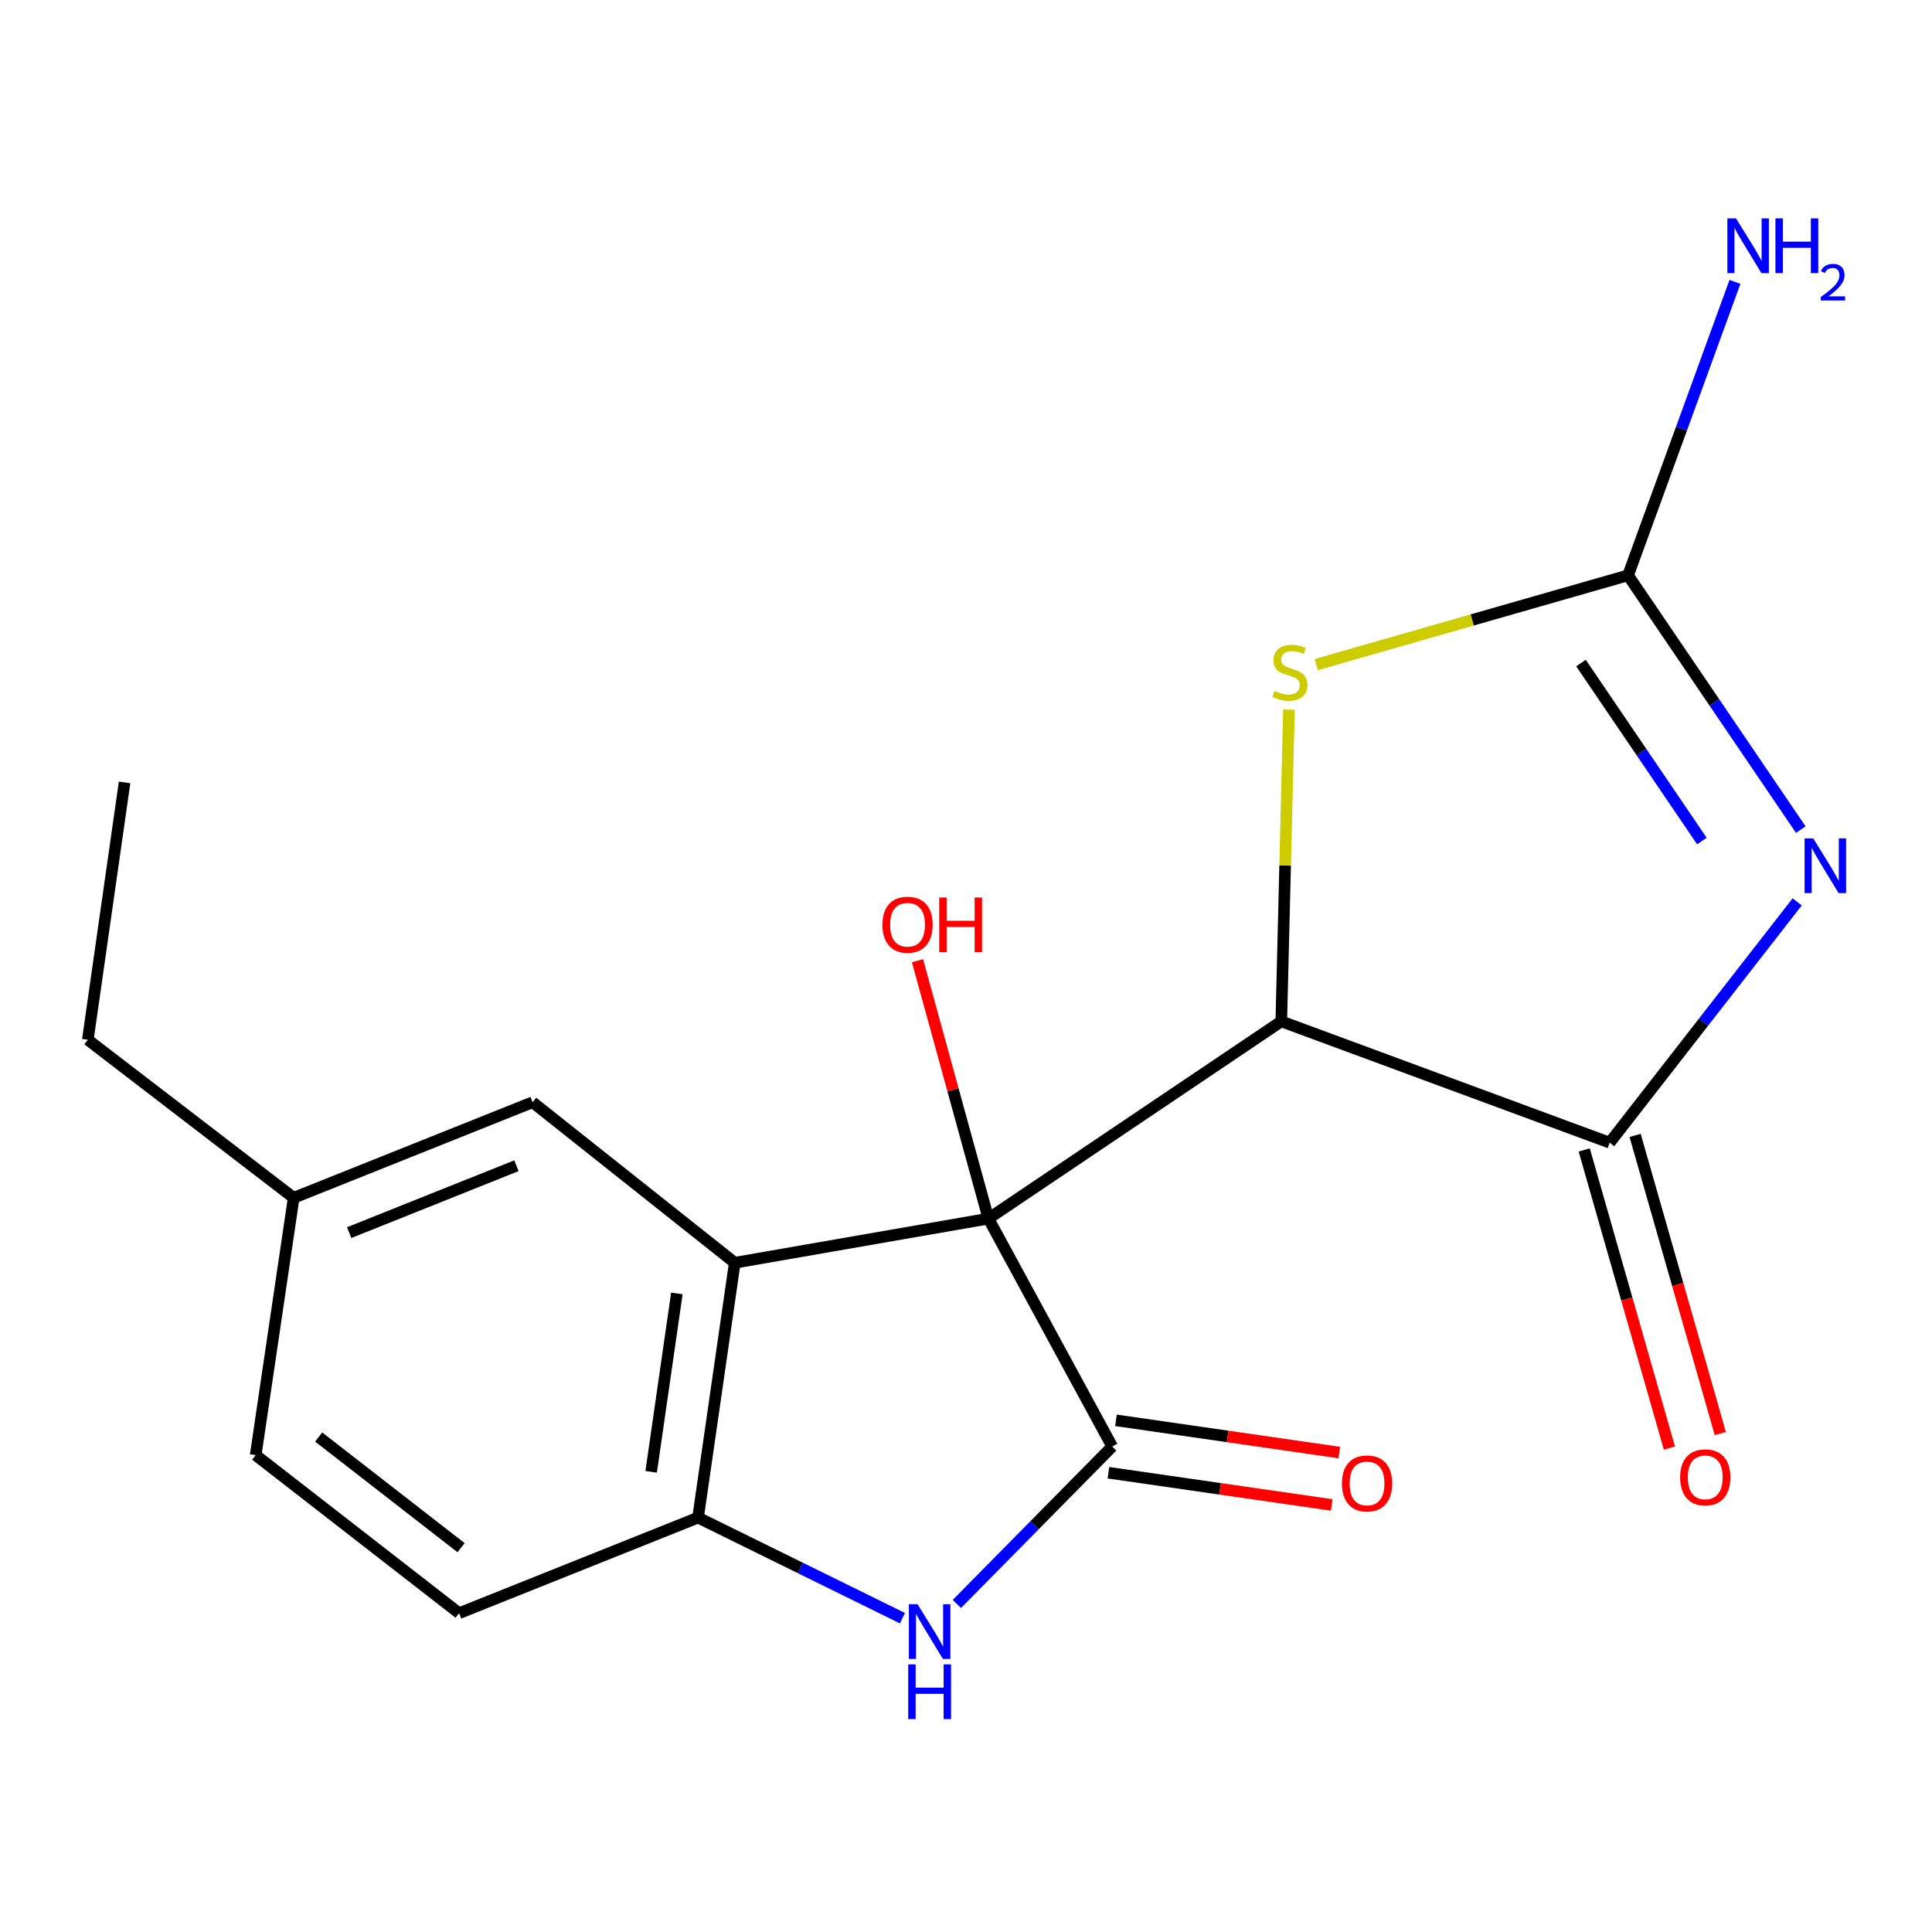 <?xml version='1.0' encoding='iso-8859-1'?>
<svg version='1.1' baseProfile='full'
              xmlns='http://www.w3.org/2000/svg'
                      xmlns:rdkit='http://www.rdkit.org/xml'
                      xmlns:xlink='http://www.w3.org/1999/xlink'
                  xml:space='preserve'
width='1000px' height='1000px' viewBox='0 0 1000 1000'>
<!-- END OF HEADER -->
<rect style='opacity:1.0;fill:#FFFFFF;stroke:none' width='1000' height='1000' x='0' y='0'> </rect>
<path class='bond-0' d='M 511.604,630.752 L 663.197,528.66' style='fill:none;fill-rule:evenodd;stroke:#000000;stroke-width:6px;stroke-linecap:butt;stroke-linejoin:miter;stroke-opacity:1' />
<path class='bond-2' d='M 511.604,630.752 L 575.672,748.72' style='fill:none;fill-rule:evenodd;stroke:#000000;stroke-width:6px;stroke-linecap:butt;stroke-linejoin:miter;stroke-opacity:1' />
<path class='bond-3' d='M 511.604,630.752 L 380.317,653.6' style='fill:none;fill-rule:evenodd;stroke:#000000;stroke-width:6px;stroke-linecap:butt;stroke-linejoin:miter;stroke-opacity:1' />
<path class='bond-12' d='M 511.604,630.752 L 493.246,564.004' style='fill:none;fill-rule:evenodd;stroke:#000000;stroke-width:6px;stroke-linecap:butt;stroke-linejoin:miter;stroke-opacity:1' />
<path class='bond-12' d='M 493.246,564.004 L 474.889,497.257' style='fill:none;fill-rule:evenodd;stroke:#FF0000;stroke-width:6px;stroke-linecap:butt;stroke-linejoin:miter;stroke-opacity:1' />
<path class='bond-4' d='M 663.197,528.66 L 833.162,591.45' style='fill:none;fill-rule:evenodd;stroke:#000000;stroke-width:6px;stroke-linecap:butt;stroke-linejoin:miter;stroke-opacity:1' />
<path class='bond-7' d='M 663.197,528.66 L 665.181,447.982' style='fill:none;fill-rule:evenodd;stroke:#000000;stroke-width:6px;stroke-linecap:butt;stroke-linejoin:miter;stroke-opacity:1' />
<path class='bond-7' d='M 665.181,447.982 L 667.164,367.303' style='fill:none;fill-rule:evenodd;stroke:#CCCC00;stroke-width:6px;stroke-linecap:butt;stroke-linejoin:miter;stroke-opacity:1' />
<path class='bond-1' d='M 930.22,466.809 L 881.691,529.129' style='fill:none;fill-rule:evenodd;stroke:#0000FF;stroke-width:6px;stroke-linecap:butt;stroke-linejoin:miter;stroke-opacity:1' />
<path class='bond-1' d='M 881.691,529.129 L 833.162,591.45' style='fill:none;fill-rule:evenodd;stroke:#000000;stroke-width:6px;stroke-linecap:butt;stroke-linejoin:miter;stroke-opacity:1' />
<path class='bond-20' d='M 932.078,429.404 L 887.377,363.598' style='fill:none;fill-rule:evenodd;stroke:#0000FF;stroke-width:6px;stroke-linecap:butt;stroke-linejoin:miter;stroke-opacity:1' />
<path class='bond-20' d='M 887.377,363.598 L 842.676,297.793' style='fill:none;fill-rule:evenodd;stroke:#000000;stroke-width:6px;stroke-linecap:butt;stroke-linejoin:miter;stroke-opacity:1' />
<path class='bond-20' d='M 880.894,435.322 L 849.603,389.258' style='fill:none;fill-rule:evenodd;stroke:#0000FF;stroke-width:6px;stroke-linecap:butt;stroke-linejoin:miter;stroke-opacity:1' />
<path class='bond-20' d='M 849.603,389.258 L 818.312,343.194' style='fill:none;fill-rule:evenodd;stroke:#000000;stroke-width:6px;stroke-linecap:butt;stroke-linejoin:miter;stroke-opacity:1' />
<path class='bond-6' d='M 575.672,748.72 L 535.476,789.461' style='fill:none;fill-rule:evenodd;stroke:#000000;stroke-width:6px;stroke-linecap:butt;stroke-linejoin:miter;stroke-opacity:1' />
<path class='bond-6' d='M 535.476,789.461 L 495.279,830.201' style='fill:none;fill-rule:evenodd;stroke:#0000FF;stroke-width:6px;stroke-linecap:butt;stroke-linejoin:miter;stroke-opacity:1' />
<path class='bond-10' d='M 573.716,762.28 L 631.506,770.615' style='fill:none;fill-rule:evenodd;stroke:#000000;stroke-width:6px;stroke-linecap:butt;stroke-linejoin:miter;stroke-opacity:1' />
<path class='bond-10' d='M 631.506,770.615 L 689.295,778.951' style='fill:none;fill-rule:evenodd;stroke:#FF0000;stroke-width:6px;stroke-linecap:butt;stroke-linejoin:miter;stroke-opacity:1' />
<path class='bond-10' d='M 577.628,735.161 L 635.417,743.497' style='fill:none;fill-rule:evenodd;stroke:#000000;stroke-width:6px;stroke-linecap:butt;stroke-linejoin:miter;stroke-opacity:1' />
<path class='bond-10' d='M 635.417,743.497 L 693.207,751.833' style='fill:none;fill-rule:evenodd;stroke:#FF0000;stroke-width:6px;stroke-linecap:butt;stroke-linejoin:miter;stroke-opacity:1' />
<path class='bond-8' d='M 380.317,653.6 L 361.305,785.511' style='fill:none;fill-rule:evenodd;stroke:#000000;stroke-width:6px;stroke-linecap:butt;stroke-linejoin:miter;stroke-opacity:1' />
<path class='bond-8' d='M 350.346,669.478 L 337.038,761.816' style='fill:none;fill-rule:evenodd;stroke:#000000;stroke-width:6px;stroke-linecap:butt;stroke-linejoin:miter;stroke-opacity:1' />
<path class='bond-9' d='M 380.317,653.6 L 275.683,570.52' style='fill:none;fill-rule:evenodd;stroke:#000000;stroke-width:6px;stroke-linecap:butt;stroke-linejoin:miter;stroke-opacity:1' />
<path class='bond-11' d='M 819.99,595.214 L 842.036,672.369' style='fill:none;fill-rule:evenodd;stroke:#000000;stroke-width:6px;stroke-linecap:butt;stroke-linejoin:miter;stroke-opacity:1' />
<path class='bond-11' d='M 842.036,672.369 L 864.082,749.524' style='fill:none;fill-rule:evenodd;stroke:#FF0000;stroke-width:6px;stroke-linecap:butt;stroke-linejoin:miter;stroke-opacity:1' />
<path class='bond-11' d='M 846.335,587.686 L 868.381,664.841' style='fill:none;fill-rule:evenodd;stroke:#000000;stroke-width:6px;stroke-linecap:butt;stroke-linejoin:miter;stroke-opacity:1' />
<path class='bond-11' d='M 868.381,664.841 L 890.427,741.996' style='fill:none;fill-rule:evenodd;stroke:#FF0000;stroke-width:6px;stroke-linecap:butt;stroke-linejoin:miter;stroke-opacity:1' />
<path class='bond-5' d='M 842.676,297.793 L 761.974,320.896' style='fill:none;fill-rule:evenodd;stroke:#000000;stroke-width:6px;stroke-linecap:butt;stroke-linejoin:miter;stroke-opacity:1' />
<path class='bond-5' d='M 761.974,320.896 L 681.273,344' style='fill:none;fill-rule:evenodd;stroke:#CCCC00;stroke-width:6px;stroke-linecap:butt;stroke-linejoin:miter;stroke-opacity:1' />
<path class='bond-14' d='M 842.676,297.793 L 870.345,221.84' style='fill:none;fill-rule:evenodd;stroke:#000000;stroke-width:6px;stroke-linecap:butt;stroke-linejoin:miter;stroke-opacity:1' />
<path class='bond-14' d='M 870.345,221.84 L 898.014,145.887' style='fill:none;fill-rule:evenodd;stroke:#0000FF;stroke-width:6px;stroke-linecap:butt;stroke-linejoin:miter;stroke-opacity:1' />
<path class='bond-19' d='M 467.096,837.567 L 414.2,811.539' style='fill:none;fill-rule:evenodd;stroke:#0000FF;stroke-width:6px;stroke-linecap:butt;stroke-linejoin:miter;stroke-opacity:1' />
<path class='bond-19' d='M 414.2,811.539 L 361.305,785.511' style='fill:none;fill-rule:evenodd;stroke:#000000;stroke-width:6px;stroke-linecap:butt;stroke-linejoin:miter;stroke-opacity:1' />
<path class='bond-13' d='M 361.305,785.511 L 237.628,834.982' style='fill:none;fill-rule:evenodd;stroke:#000000;stroke-width:6px;stroke-linecap:butt;stroke-linejoin:miter;stroke-opacity:1' />
<path class='bond-15' d='M 275.683,570.52 L 152.006,619.975' style='fill:none;fill-rule:evenodd;stroke:#000000;stroke-width:6px;stroke-linecap:butt;stroke-linejoin:miter;stroke-opacity:1' />
<path class='bond-15' d='M 267.304,603.379 L 180.731,637.997' style='fill:none;fill-rule:evenodd;stroke:#000000;stroke-width:6px;stroke-linecap:butt;stroke-linejoin:miter;stroke-opacity:1' />
<path class='bond-21' d='M 237.628,834.982 L 132.34,753.165' style='fill:none;fill-rule:evenodd;stroke:#000000;stroke-width:6px;stroke-linecap:butt;stroke-linejoin:miter;stroke-opacity:1' />
<path class='bond-21' d='M 238.647,801.074 L 164.945,743.803' style='fill:none;fill-rule:evenodd;stroke:#000000;stroke-width:6px;stroke-linecap:butt;stroke-linejoin:miter;stroke-opacity:1' />
<path class='bond-16' d='M 152.006,619.975 L 132.34,753.165' style='fill:none;fill-rule:evenodd;stroke:#000000;stroke-width:6px;stroke-linecap:butt;stroke-linejoin:miter;stroke-opacity:1' />
<path class='bond-17' d='M 152.006,619.975 L 45.455,538.174' style='fill:none;fill-rule:evenodd;stroke:#000000;stroke-width:6px;stroke-linecap:butt;stroke-linejoin:miter;stroke-opacity:1' />
<path class='bond-18' d='M 45.455,538.174 L 64.482,404.984' style='fill:none;fill-rule:evenodd;stroke:#000000;stroke-width:6px;stroke-linecap:butt;stroke-linejoin:miter;stroke-opacity:1' />
<path  class='atom-2' d='M 938.523 433.947
L 947.803 448.947
Q 948.723 450.427, 950.203 453.107
Q 951.683 455.787, 951.763 455.947
L 951.763 433.947
L 955.523 433.947
L 955.523 462.267
L 951.643 462.267
L 941.683 445.867
Q 940.523 443.947, 939.283 441.747
Q 938.083 439.547, 937.723 438.867
L 937.723 462.267
L 934.043 462.267
L 934.043 433.947
L 938.523 433.947
' fill='#0000FF'/>
<path  class='atom-7' d='M 474.916 830.335
L 484.196 845.335
Q 485.116 846.815, 486.596 849.495
Q 488.076 852.175, 488.156 852.335
L 488.156 830.335
L 491.916 830.335
L 491.916 858.655
L 488.036 858.655
L 478.076 842.255
Q 476.916 840.335, 475.676 838.135
Q 474.476 835.935, 474.116 835.255
L 474.116 858.655
L 470.436 858.655
L 470.436 830.335
L 474.916 830.335
' fill='#0000FF'/>
<path  class='atom-7' d='M 470.096 861.487
L 473.936 861.487
L 473.936 873.527
L 488.416 873.527
L 488.416 861.487
L 492.256 861.487
L 492.256 889.807
L 488.416 889.807
L 488.416 876.727
L 473.936 876.727
L 473.936 889.807
L 470.096 889.807
L 470.096 861.487
' fill='#0000FF'/>
<path  class='atom-8' d='M 659.641 357.623
Q 659.961 357.743, 661.281 358.303
Q 662.601 358.863, 664.041 359.223
Q 665.521 359.543, 666.961 359.543
Q 669.641 359.543, 671.201 358.263
Q 672.761 356.943, 672.761 354.663
Q 672.761 353.103, 671.961 352.143
Q 671.201 351.183, 670.001 350.663
Q 668.801 350.143, 666.801 349.543
Q 664.281 348.783, 662.761 348.063
Q 661.281 347.343, 660.201 345.823
Q 659.161 344.303, 659.161 341.743
Q 659.161 338.183, 661.561 335.983
Q 664.001 333.783, 668.801 333.783
Q 672.081 333.783, 675.801 335.343
L 674.881 338.423
Q 671.481 337.023, 668.921 337.023
Q 666.161 337.023, 664.641 338.183
Q 663.121 339.303, 663.161 341.263
Q 663.161 342.783, 663.921 343.703
Q 664.721 344.623, 665.841 345.143
Q 667.001 345.663, 668.921 346.263
Q 671.481 347.063, 673.001 347.863
Q 674.521 348.663, 675.601 350.303
Q 676.721 351.903, 676.721 354.663
Q 676.721 358.583, 674.081 360.703
Q 671.481 362.783, 667.121 362.783
Q 664.601 362.783, 662.681 362.223
Q 660.801 361.703, 658.561 360.783
L 659.641 357.623
' fill='#CCCC00'/>
<path  class='atom-11' d='M 694.583 767.827
Q 694.583 761.027, 697.943 757.227
Q 701.303 753.427, 707.583 753.427
Q 713.863 753.427, 717.223 757.227
Q 720.583 761.027, 720.583 767.827
Q 720.583 774.707, 717.183 778.627
Q 713.783 782.507, 707.583 782.507
Q 701.343 782.507, 697.943 778.627
Q 694.583 774.747, 694.583 767.827
M 707.583 779.307
Q 711.903 779.307, 714.223 776.427
Q 716.583 773.507, 716.583 767.827
Q 716.583 762.267, 714.223 759.467
Q 711.903 756.627, 707.583 756.627
Q 703.263 756.627, 700.903 759.427
Q 698.583 762.227, 698.583 767.827
Q 698.583 773.547, 700.903 776.427
Q 703.263 779.307, 707.583 779.307
' fill='#FF0000'/>
<path  class='atom-12' d='M 869.633 764.661
Q 869.633 757.861, 872.993 754.061
Q 876.353 750.261, 882.633 750.261
Q 888.913 750.261, 892.273 754.061
Q 895.633 757.861, 895.633 764.661
Q 895.633 771.541, 892.233 775.461
Q 888.833 779.341, 882.633 779.341
Q 876.393 779.341, 872.993 775.461
Q 869.633 771.581, 869.633 764.661
M 882.633 776.141
Q 886.953 776.141, 889.273 773.261
Q 891.633 770.341, 891.633 764.661
Q 891.633 759.101, 889.273 756.301
Q 886.953 753.461, 882.633 753.461
Q 878.313 753.461, 875.953 756.261
Q 873.633 759.061, 873.633 764.661
Q 873.633 770.381, 875.953 773.261
Q 878.313 776.141, 882.633 776.141
' fill='#FF0000'/>
<path  class='atom-13' d='M 456.744 478.63
Q 456.744 471.83, 460.104 468.03
Q 463.464 464.23, 469.744 464.23
Q 476.024 464.23, 479.384 468.03
Q 482.744 471.83, 482.744 478.63
Q 482.744 485.51, 479.344 489.43
Q 475.944 493.31, 469.744 493.31
Q 463.504 493.31, 460.104 489.43
Q 456.744 485.55, 456.744 478.63
M 469.744 490.11
Q 474.064 490.11, 476.384 487.23
Q 478.744 484.31, 478.744 478.63
Q 478.744 473.07, 476.384 470.27
Q 474.064 467.43, 469.744 467.43
Q 465.424 467.43, 463.064 470.23
Q 460.744 473.03, 460.744 478.63
Q 460.744 484.35, 463.064 487.23
Q 465.424 490.11, 469.744 490.11
' fill='#FF0000'/>
<path  class='atom-13' d='M 486.144 464.55
L 489.984 464.55
L 489.984 476.59
L 504.464 476.59
L 504.464 464.55
L 508.304 464.55
L 508.304 492.87
L 504.464 492.87
L 504.464 479.79
L 489.984 479.79
L 489.984 492.87
L 486.144 492.87
L 486.144 464.55
' fill='#FF0000'/>
<path  class='atom-15' d='M 898.566 113.028
L 907.846 128.028
Q 908.766 129.508, 910.246 132.188
Q 911.726 134.868, 911.806 135.028
L 911.806 113.028
L 915.566 113.028
L 915.566 141.348
L 911.686 141.348
L 901.726 124.948
Q 900.566 123.028, 899.326 120.828
Q 898.126 118.628, 897.766 117.948
L 897.766 141.348
L 894.086 141.348
L 894.086 113.028
L 898.566 113.028
' fill='#0000FF'/>
<path  class='atom-15' d='M 918.966 113.028
L 922.806 113.028
L 922.806 125.068
L 937.286 125.068
L 937.286 113.028
L 941.126 113.028
L 941.126 141.348
L 937.286 141.348
L 937.286 128.268
L 922.806 128.268
L 922.806 141.348
L 918.966 141.348
L 918.966 113.028
' fill='#0000FF'/>
<path  class='atom-15' d='M 942.499 140.354
Q 943.185 138.586, 944.822 137.609
Q 946.459 136.606, 948.729 136.606
Q 951.554 136.606, 953.138 138.137
Q 954.722 139.668, 954.722 142.387
Q 954.722 145.159, 952.663 147.746
Q 950.63 150.334, 946.406 153.396
L 955.039 153.396
L 955.039 155.508
L 942.446 155.508
L 942.446 153.739
Q 945.931 151.258, 947.99 149.41
Q 950.076 147.562, 951.079 145.898
Q 952.082 144.235, 952.082 142.519
Q 952.082 140.724, 951.184 139.721
Q 950.287 138.718, 948.729 138.718
Q 947.224 138.718, 946.221 139.325
Q 945.218 139.932, 944.505 141.278
L 942.499 140.354
' fill='#0000FF'/>
</svg>

